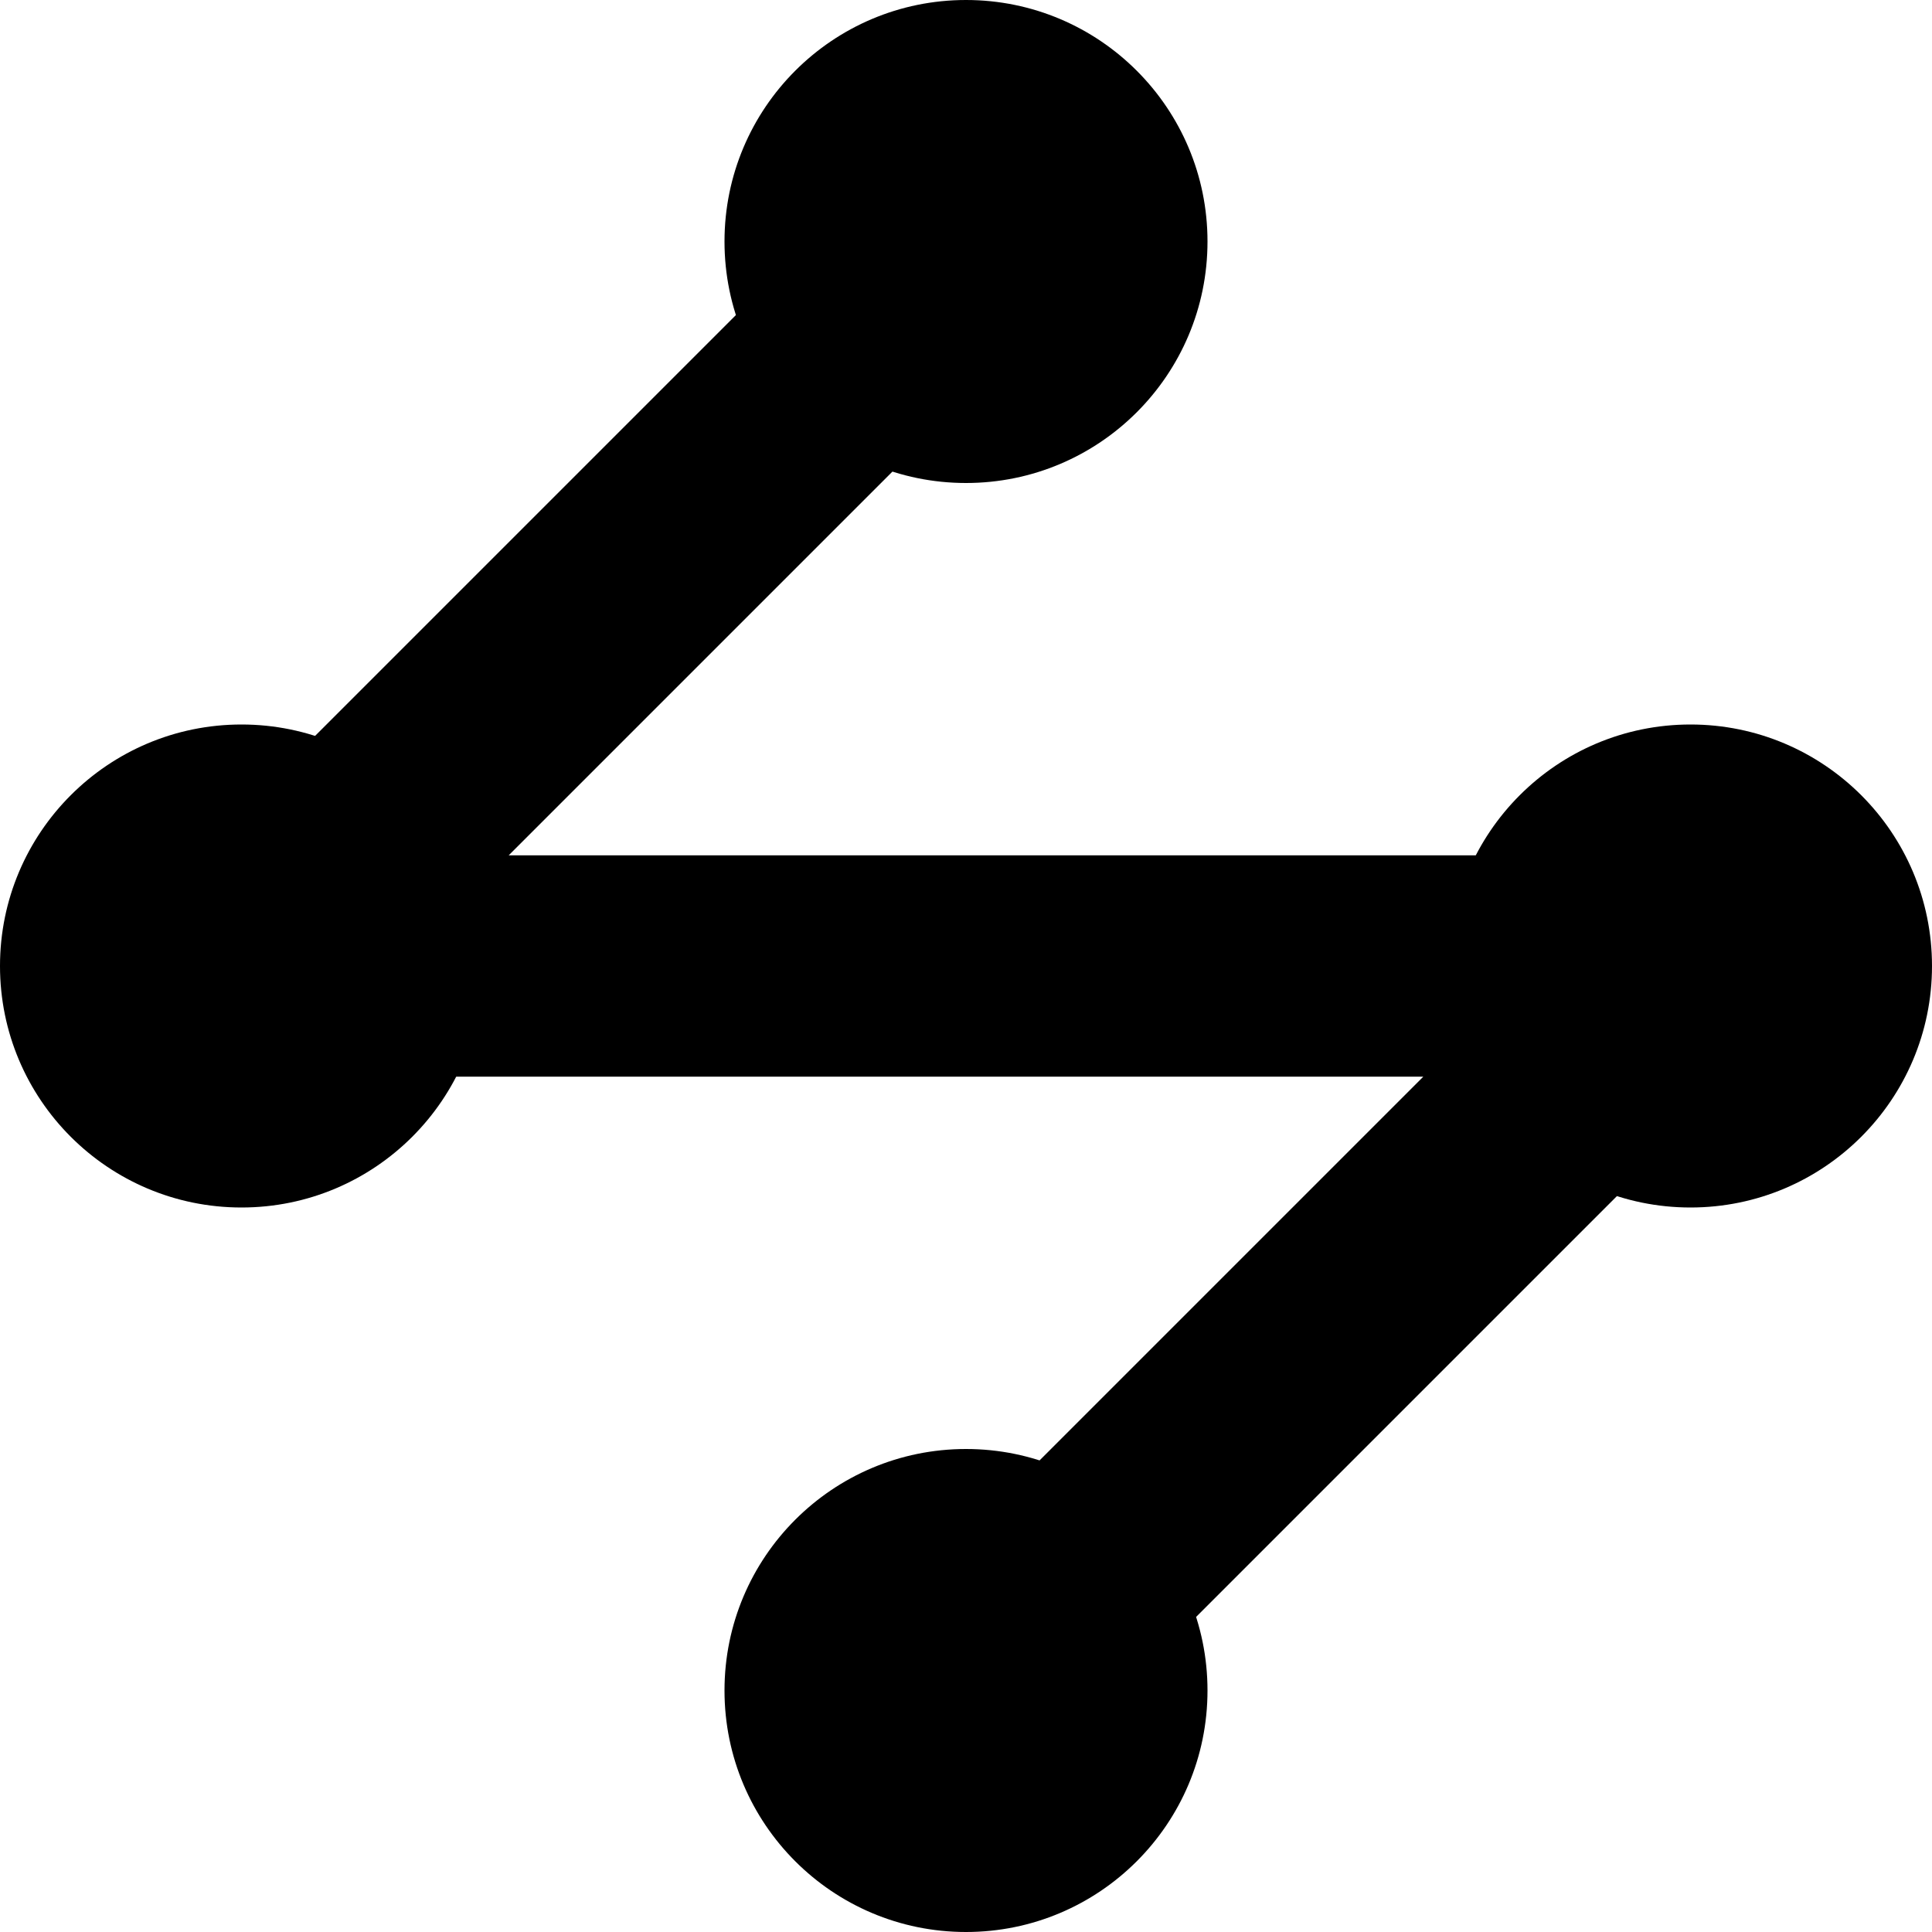 <svg width="96" height="96" fill="url(#synGrad)" viewBox="-24 -24 48 48" xmlns="http://www.w3.org/2000/svg">
    <defs>
        <linearGradient id="synGrad" fx="0%">
            <stop offset="0%" stop-color="hsl(285deg 100% 65%)" />
            <stop offset="100%" stop-color="hsl(265deg 100% 75%)" />
        </linearGradient>
    </defs>
    <path d="M0 18 18 0 H-18 L0 -18" stroke="url(#synGrad)" stroke-width="5.5" stroke-linejoin="bevel" opacity=".5" fill="none" />
    <circle cy="18" r="6" />
    <circle cx="18" r="6" />
    <circle cx="-18" r="6" />
    <circle cy="-18" r="6" />
</svg>
